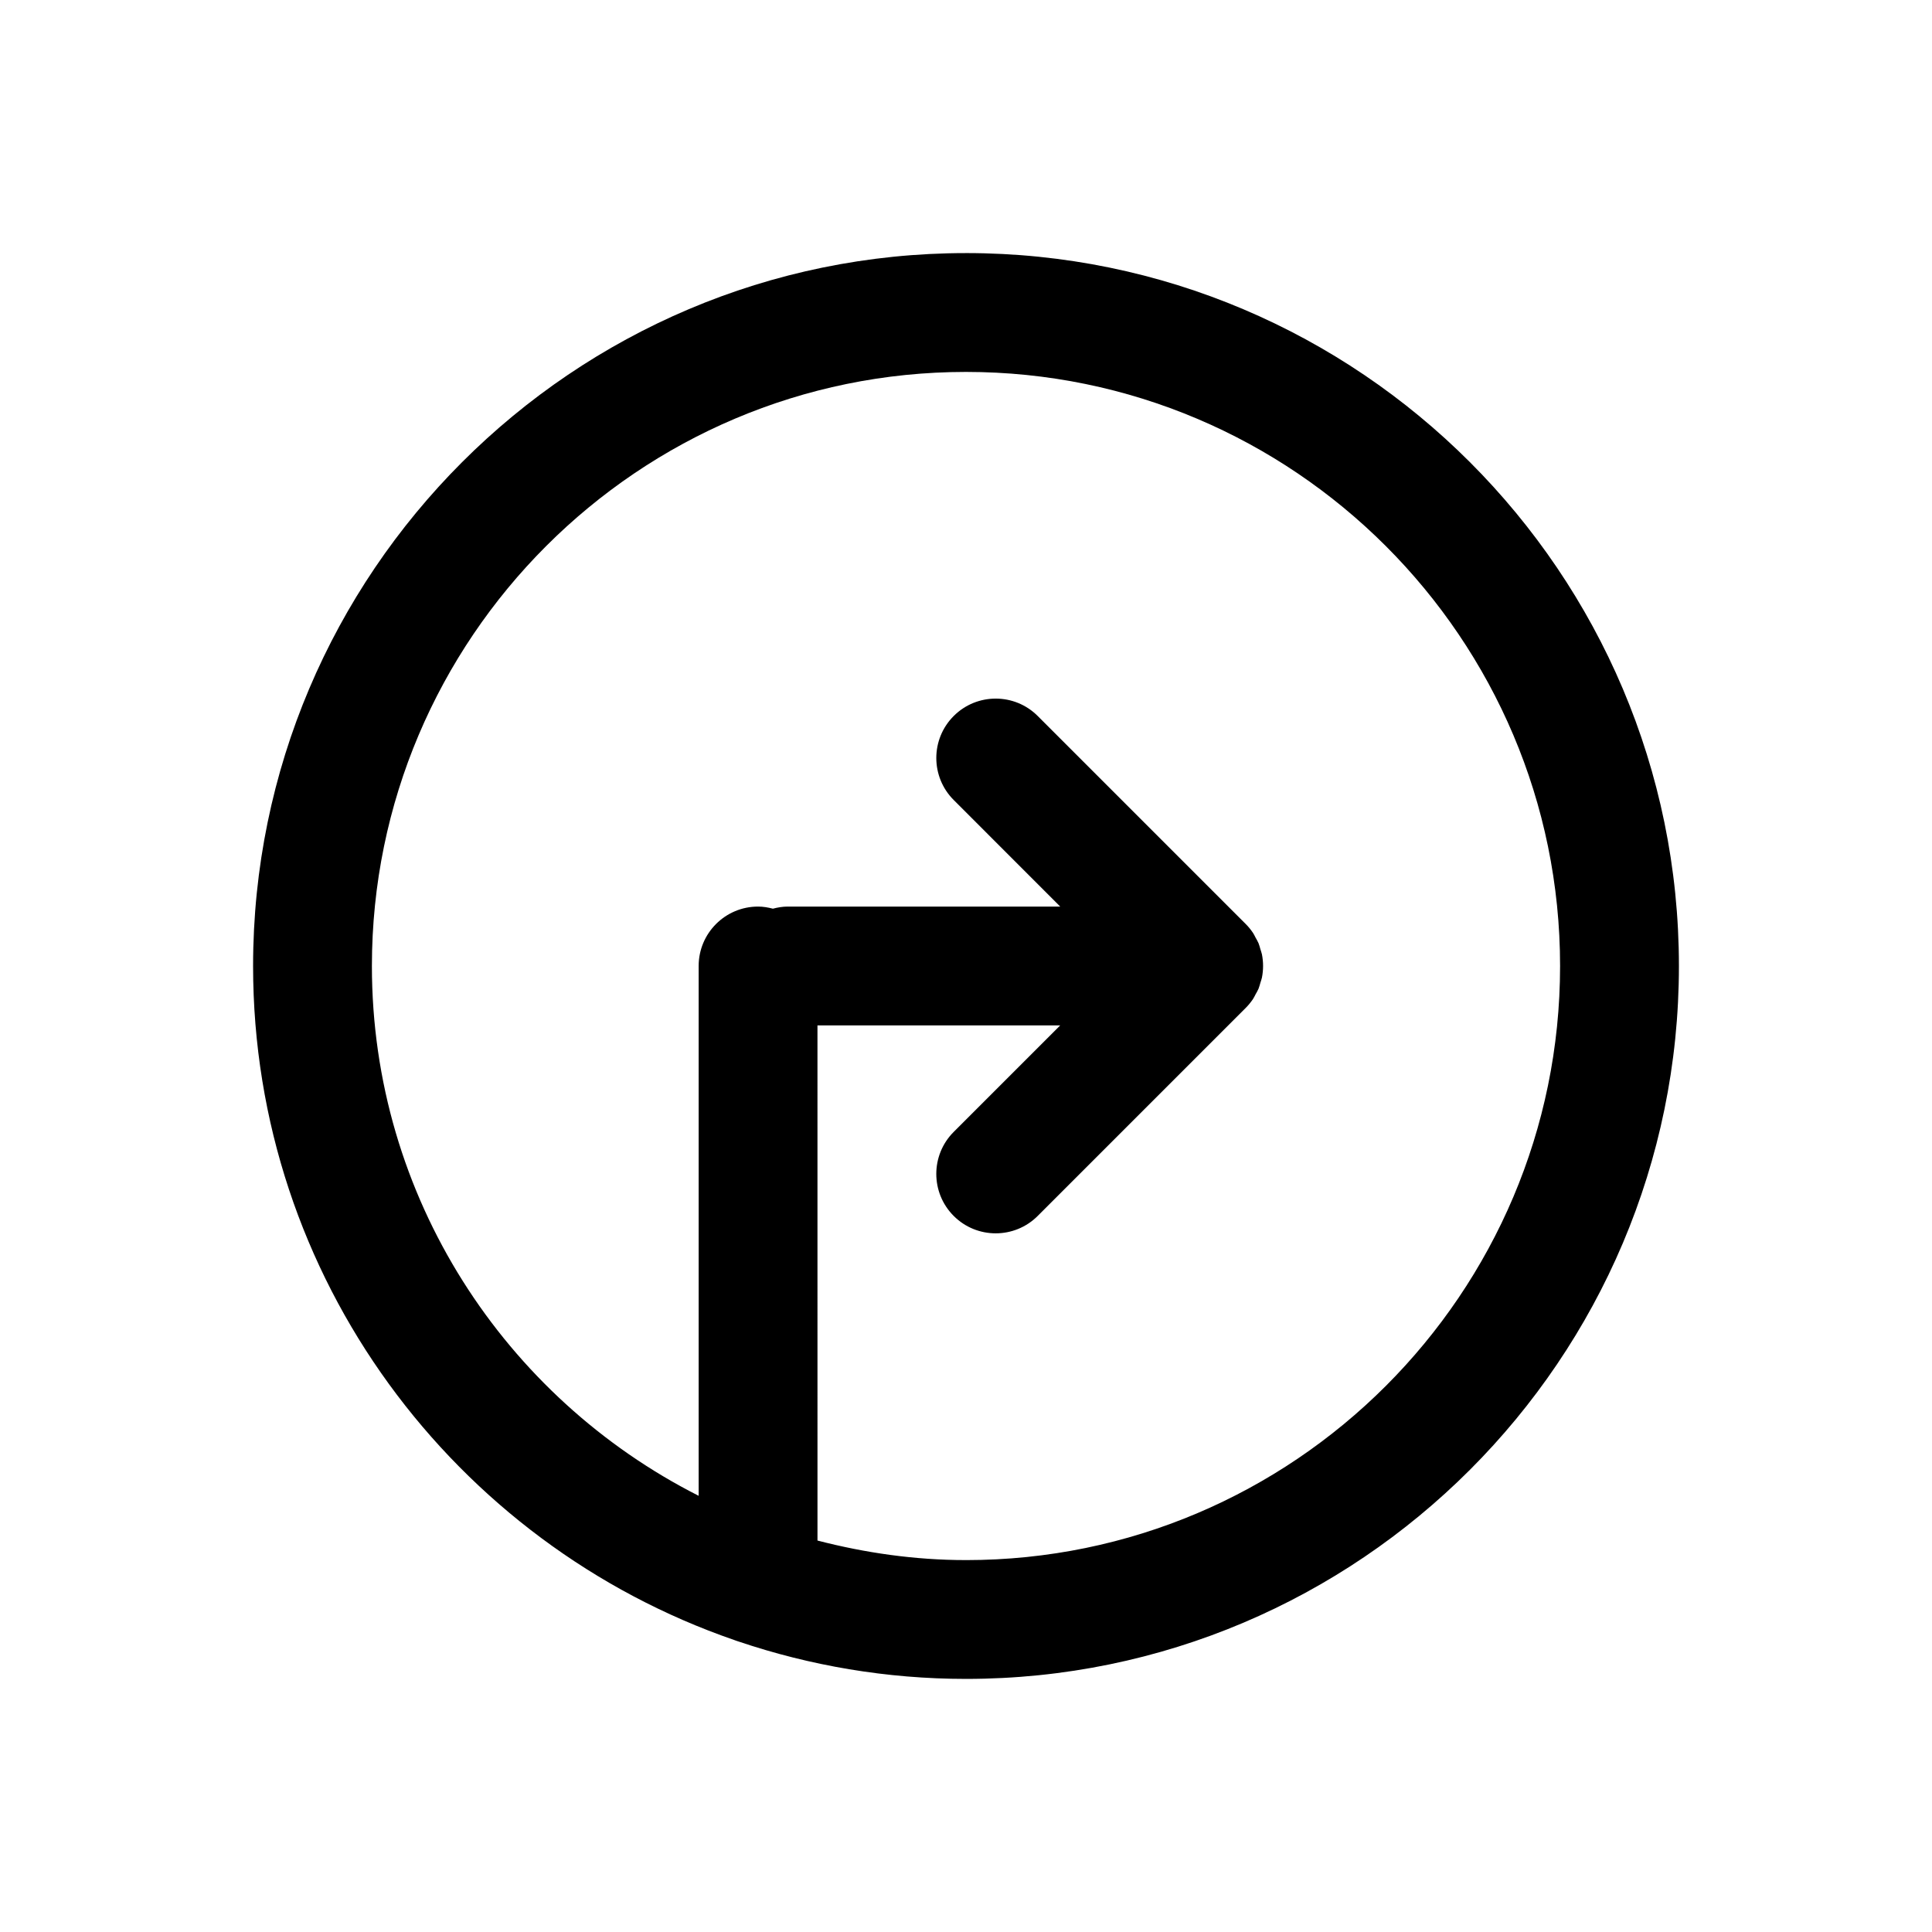 <?xml version="1.0" encoding="UTF-8"?>
<!-- Uploaded to: ICON Repo, www.svgrepo.com, Generator: ICON Repo Mixer Tools -->
<svg fill="#000000" width="800px" height="800px" version="1.1" viewBox="144 144 512 512" xmlns="http://www.w3.org/2000/svg">
 <path d="m400 211.07c-104.18 0-188.93 84.75-188.93 188.93 0 82.695 53.426 153.09 127.56 178.64 0.371 0.156 0.762 0.262 1.148 0.395 18.926 6.383 39.164 9.891 60.223 9.891 104.18 0 188.93-84.75 188.93-188.93-0.004-104.18-84.754-188.93-188.93-188.93zm0 346.37c-13.609 0-26.758-1.922-39.359-5.18l-0.004-136.52h64.332l-28.23 28.23c-6.148 6.148-6.148 16.113 0 22.262 3.07 3.078 7.102 4.613 11.133 4.613s8.062-1.535 11.133-4.613l55.098-55.098c0.73-0.73 1.395-1.543 1.977-2.41 0.262-0.387 0.434-0.805 0.652-1.203 0.277-0.496 0.574-0.977 0.797-1.512 0.211-0.52 0.34-1.055 0.496-1.59 0.133-0.449 0.309-0.883 0.402-1.348 0.402-2.039 0.402-4.133 0-6.164-0.094-0.465-0.27-0.898-0.402-1.348-0.156-0.535-0.285-1.07-0.496-1.59-0.219-0.527-0.52-1.008-0.797-1.512-0.219-0.402-0.395-0.82-0.652-1.203-0.582-0.867-1.234-1.676-1.977-2.41l-55.098-55.098c-6.141-6.148-16.121-6.148-22.262 0-6.148 6.148-6.148 16.113 0 22.262l28.227 28.242h-72.203c-1.371 0-2.668 0.227-3.938 0.559-1.266-0.328-2.562-0.559-3.934-0.559-8.691 0-15.742 7.055-15.742 15.742v140.41c-51.281-25.984-86.594-79.09-86.594-140.4 0-86.812 70.629-157.44 157.44-157.44s157.44 70.629 157.44 157.44c-0.004 86.812-70.629 157.44-157.44 157.44z"/>
</svg>